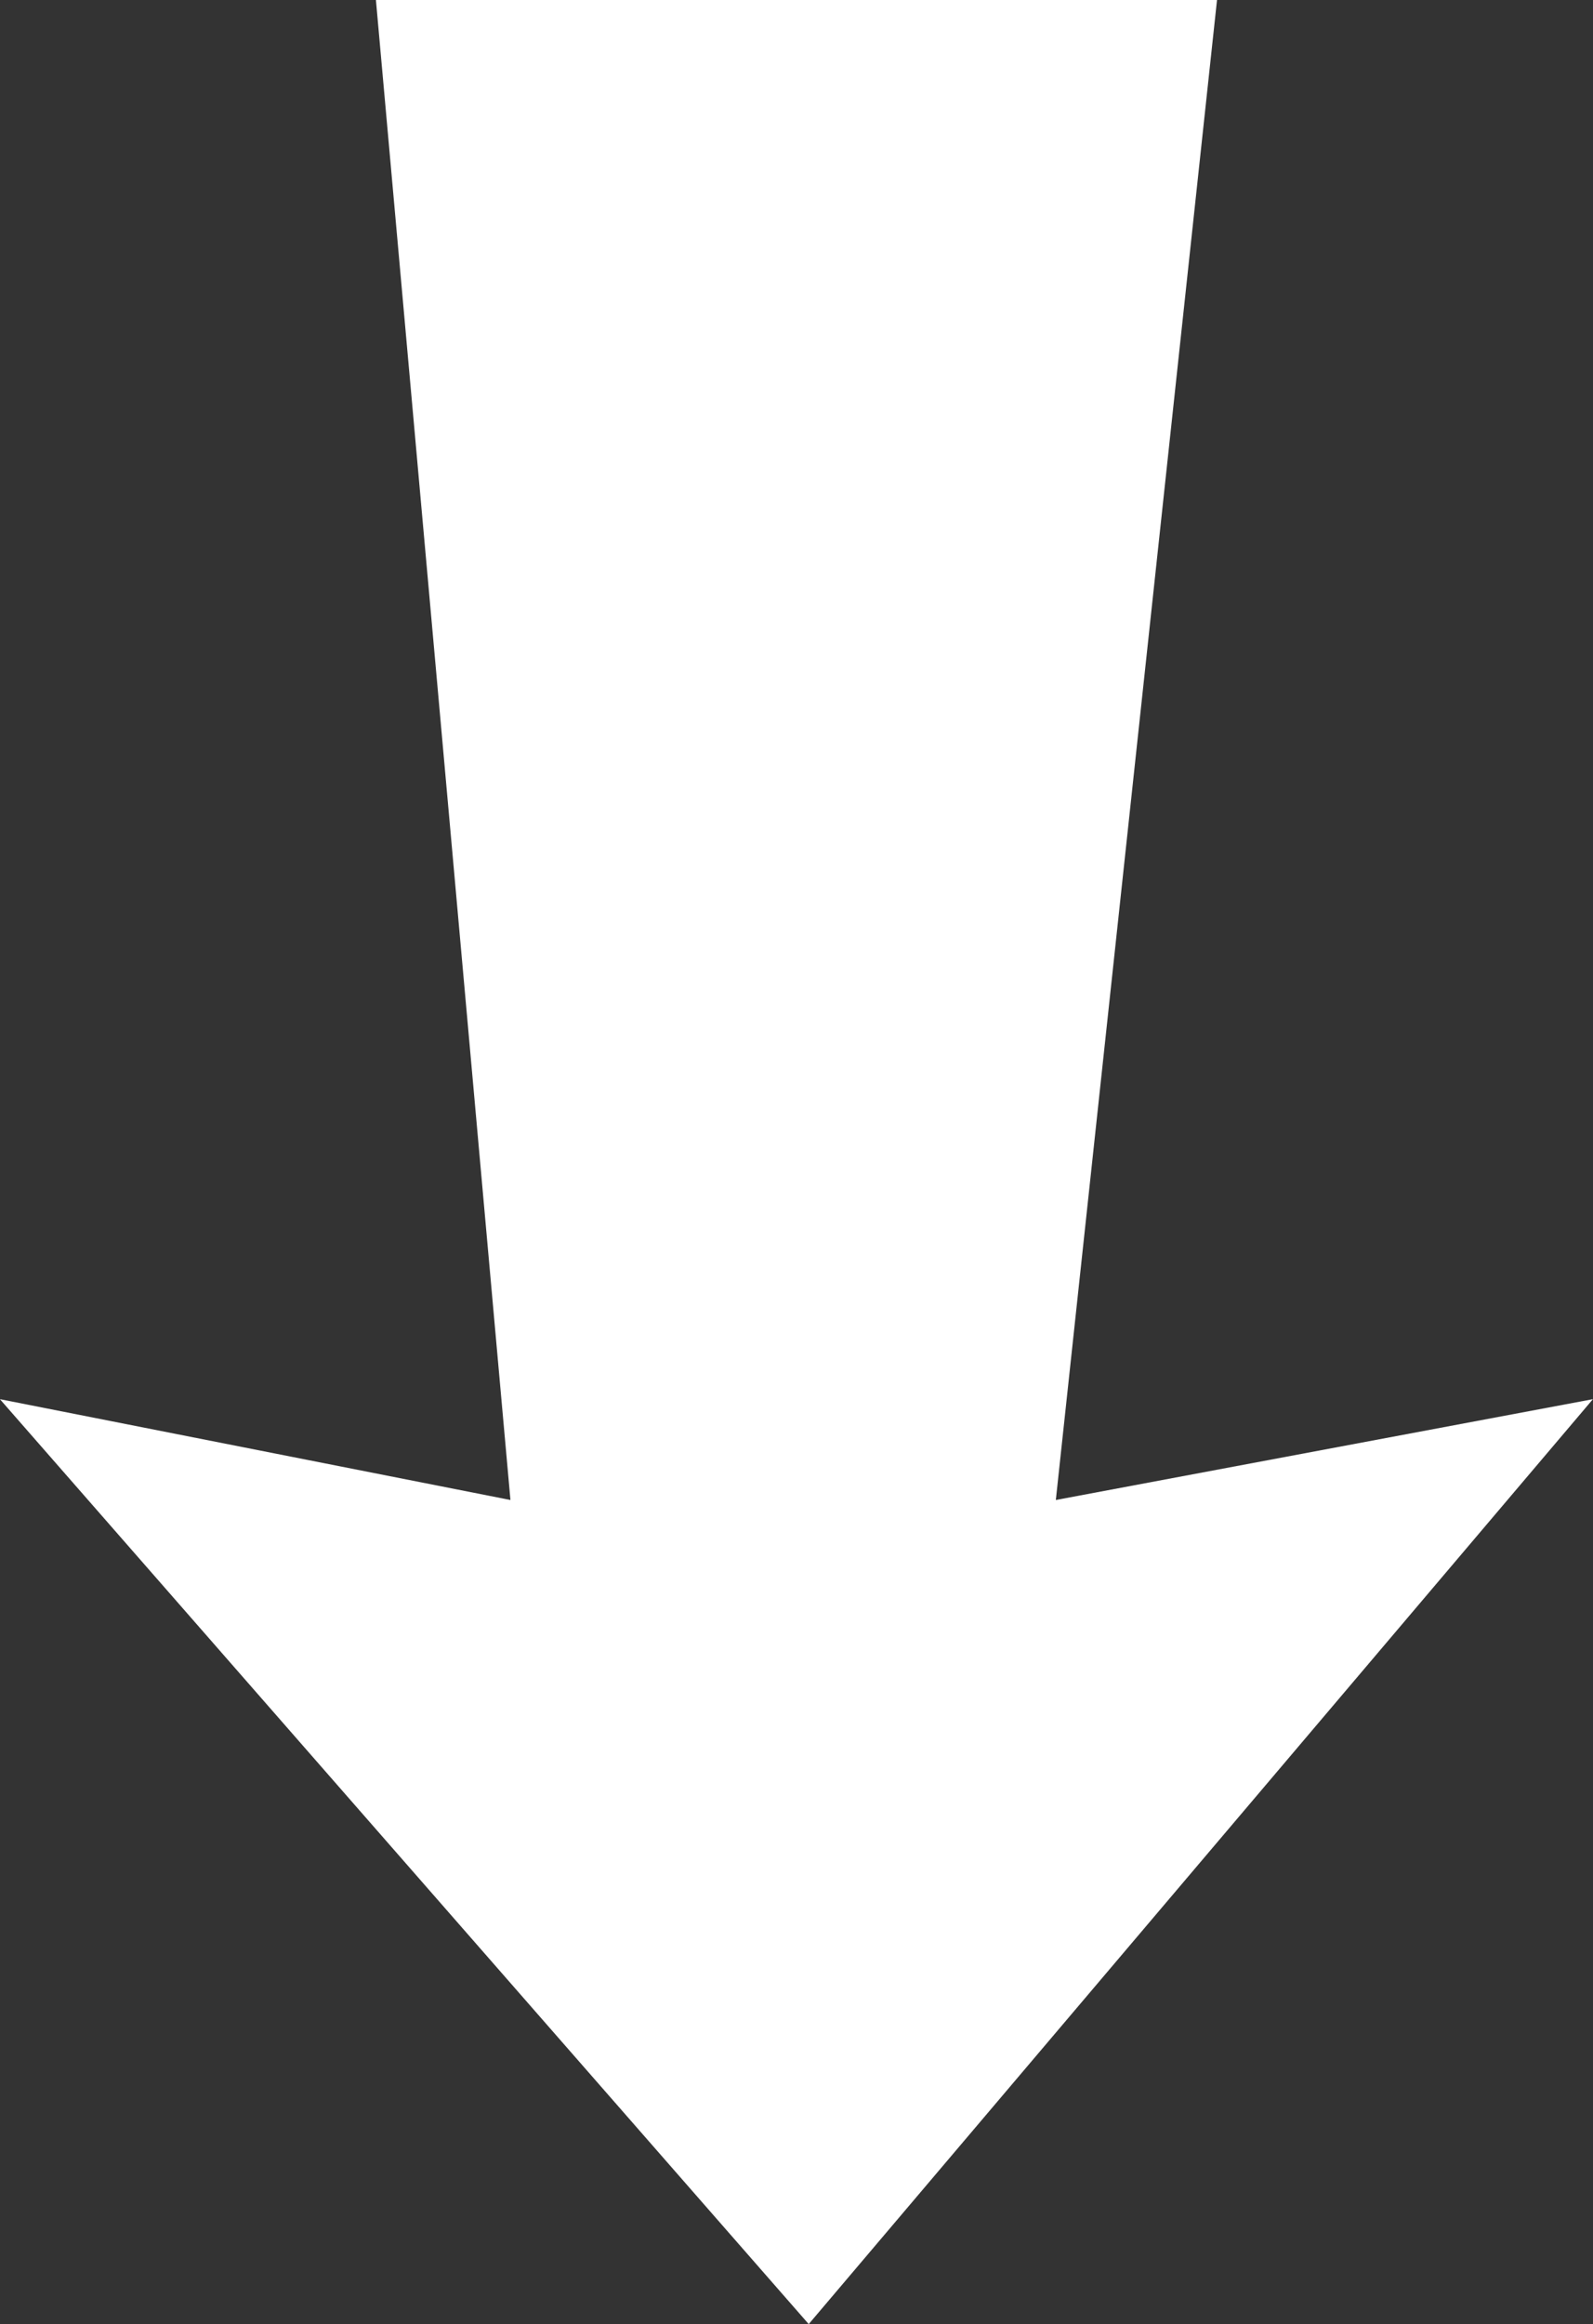 <svg xmlns="http://www.w3.org/2000/svg" width="55.542" height="81.005" viewBox="0 0 55.542 81.005">
  <rect x="0" y="0" width="55.542" height="81.005" fill="#333333" stroke="none"/>
  <path id="Path_40" data-name="Path 40" d="M311.984,109.077l4.69,52.282-17.8-3.514,28.2,32.238,27.342-32.238-18.726,3.514,5.62-52.282Z" transform="translate(-298.877 -109.077)" fill="#fff"/>
</svg>
